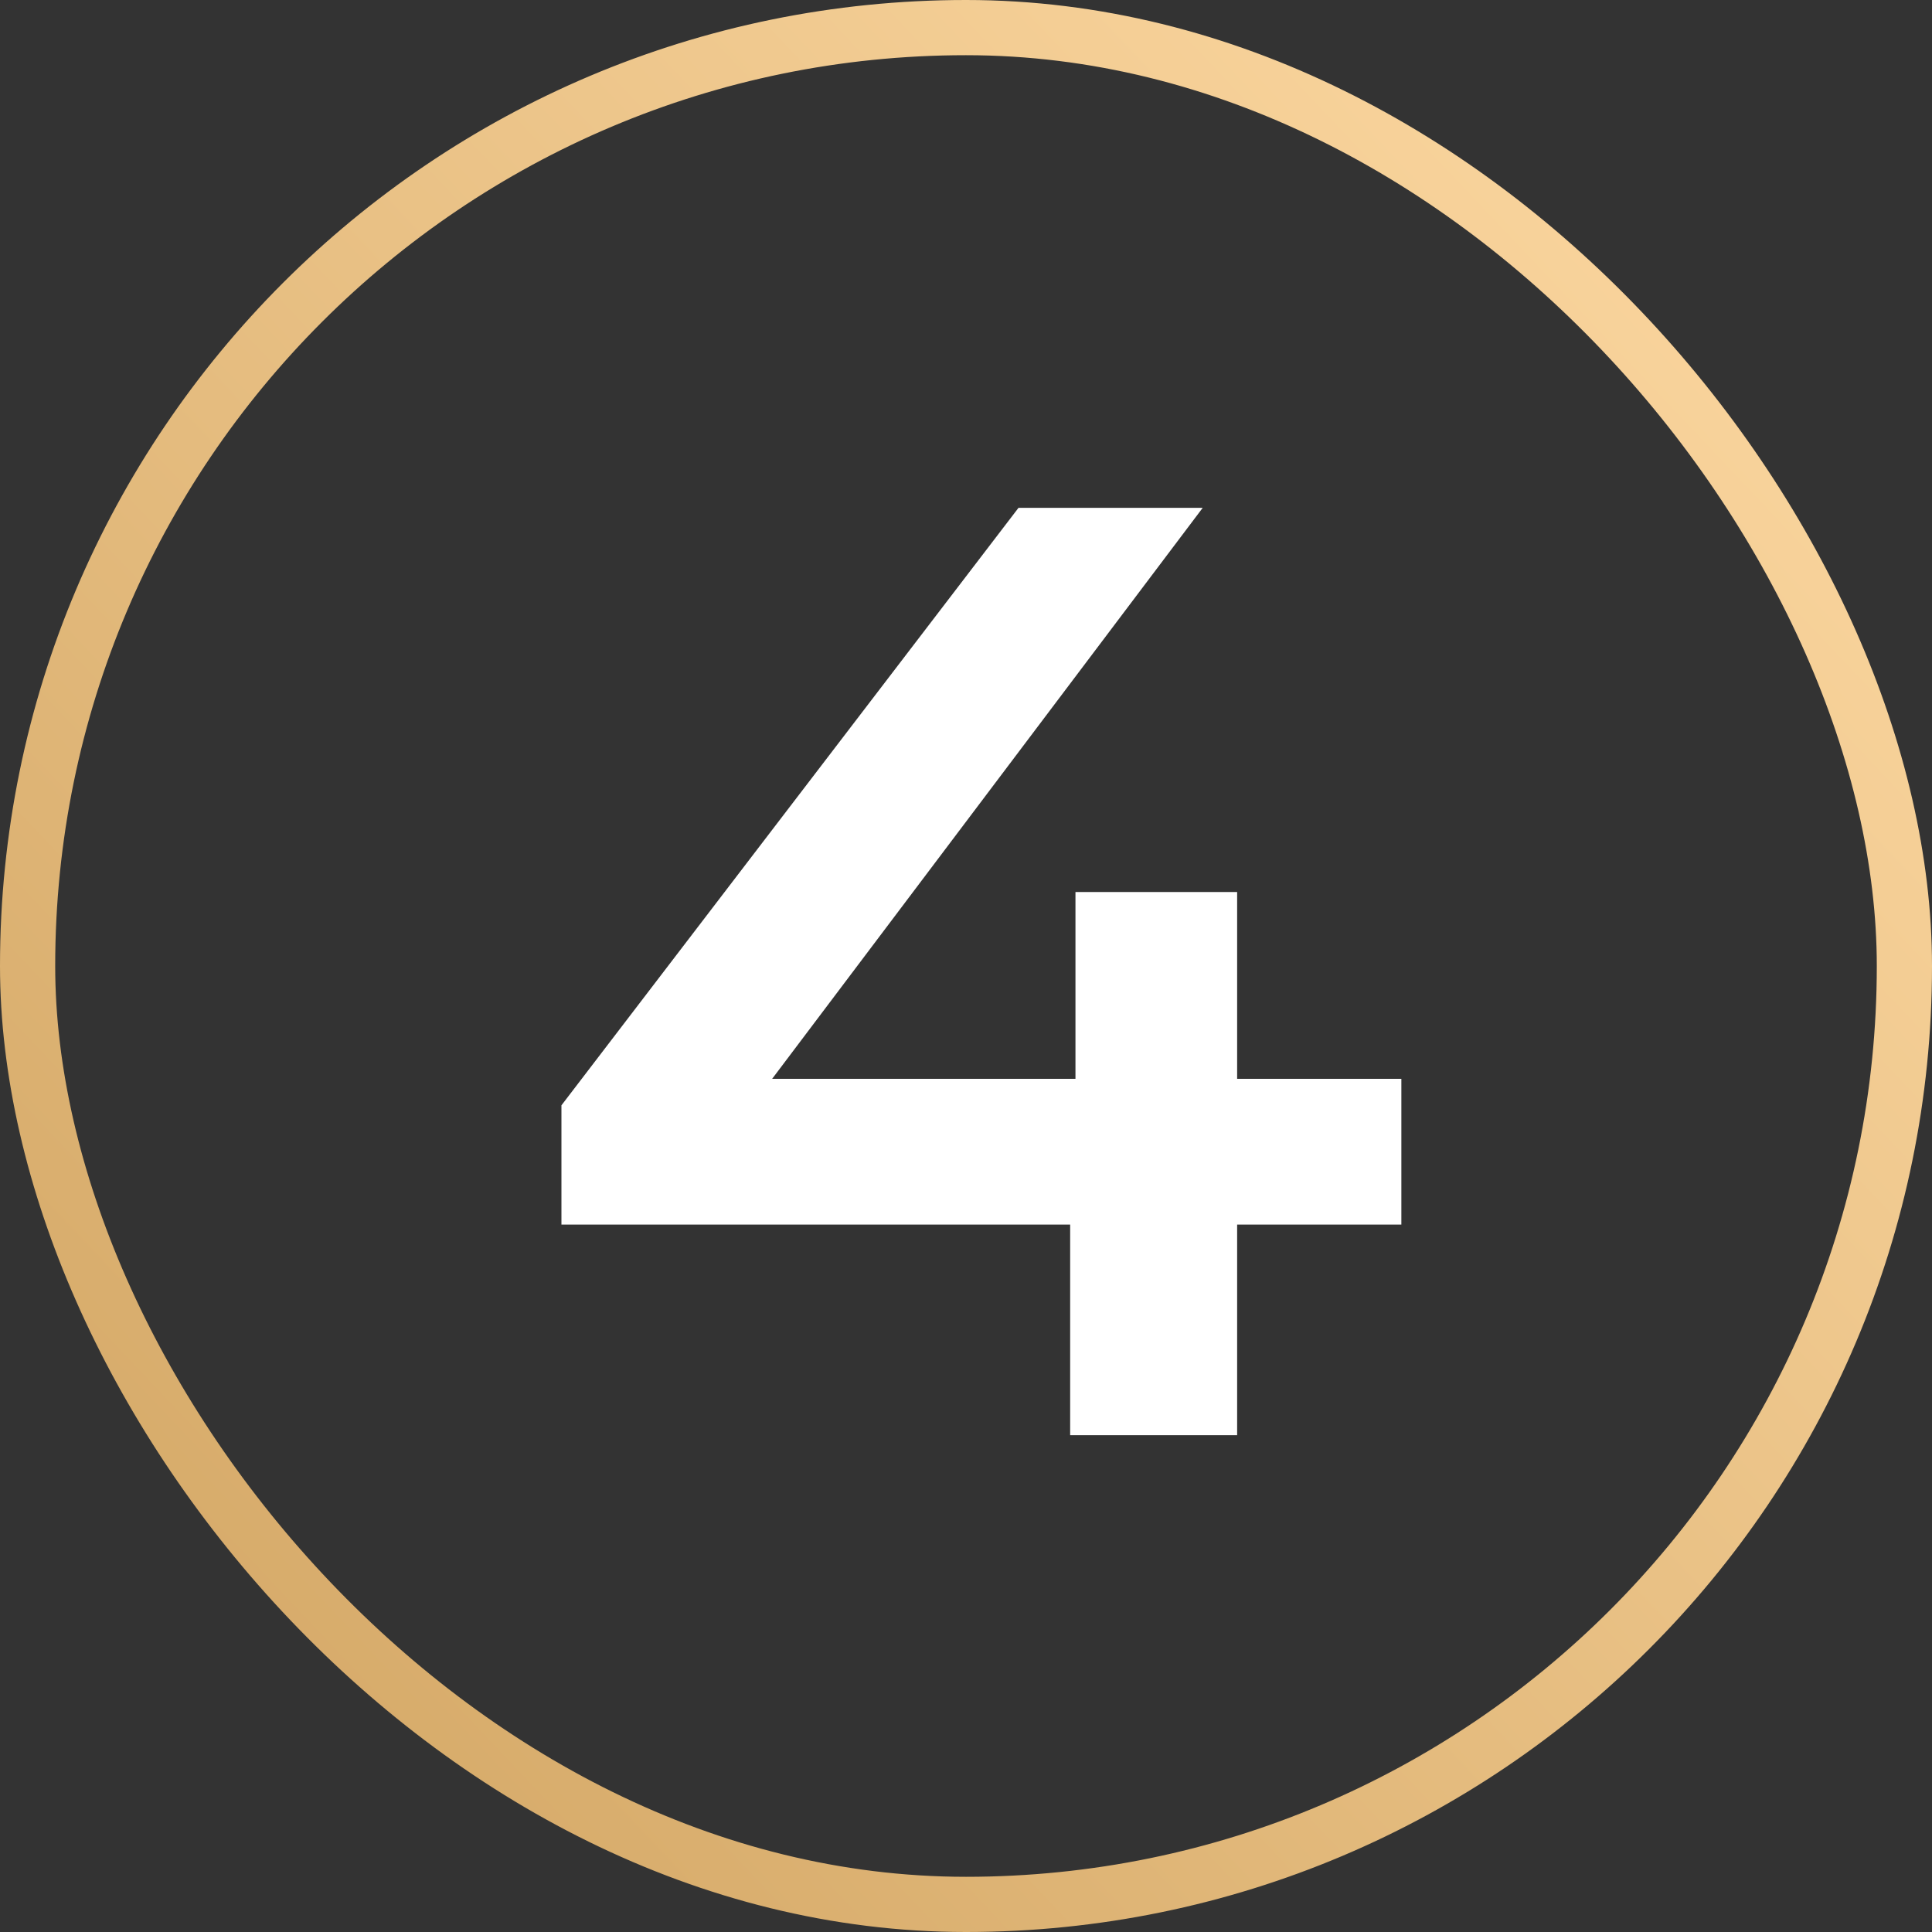 <?xml version="1.0" encoding="UTF-8"?> <svg xmlns="http://www.w3.org/2000/svg" width="35" height="35" viewBox="0 0 35 35" fill="none"><rect x="0" y="0" width="35" height="35" fill="#333333" stroke="none"/><rect x="0.5" y="0.5" width="34" height="34" rx="17" stroke="url(#paint0_linear_34_36)"></rect><path d="M25.387 22.184H22.412V26H19.387V22.184H10.171V20.024L18.451 9.2H21.788L13.988 19.544H19.483V16.16H22.412V19.544H25.387V22.184Z" fill="white"></path><defs><linearGradient id="paint0_linear_34_36" x1="35" y1="-3.30806e-06" x2="-2" y2="35" gradientUnits="userSpaceOnUse"><stop stop-color="#FFDBA5"></stop><stop offset="1" stop-color="#CFA25F"></stop></linearGradient></defs></svg> 